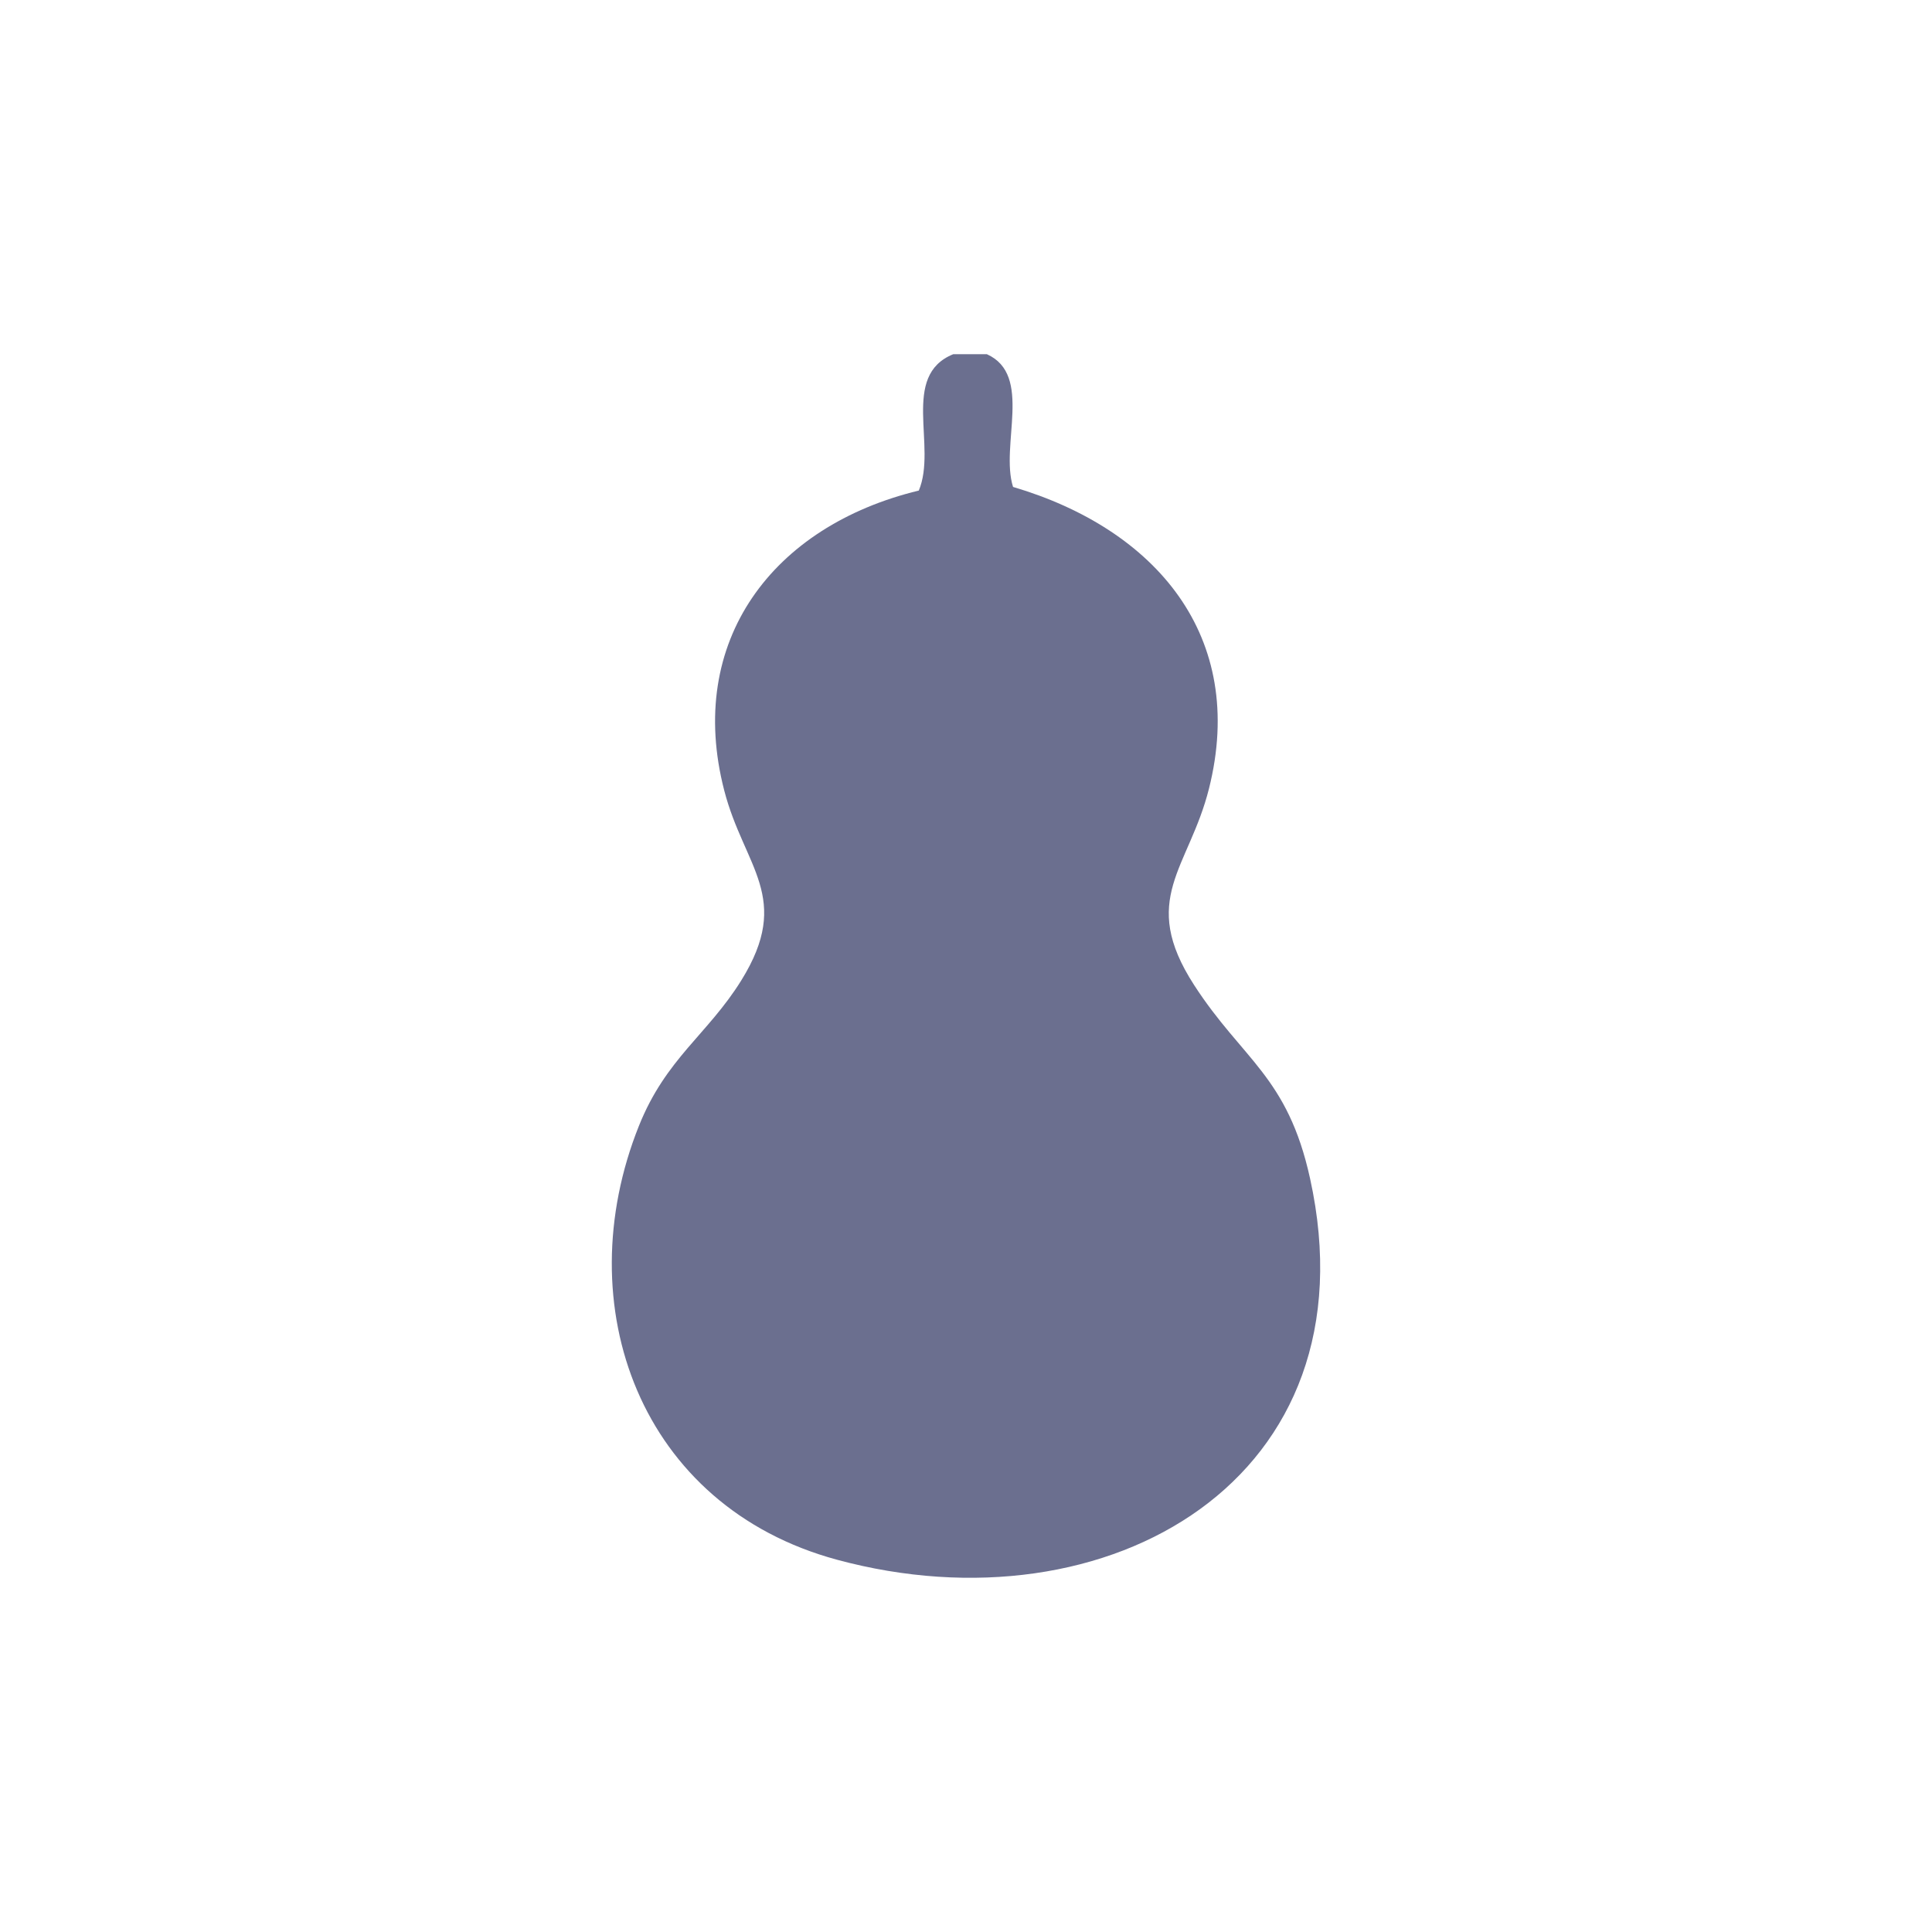 <?xml version="1.0" encoding="UTF-8"?>
<svg width="60px" height="60px" viewBox="0 0 60 60" version="1.1" xmlns="http://www.w3.org/2000/svg" xmlns:xlink="http://www.w3.org/1999/xlink">
    <title>Group</title>
    <defs>
        <rect id="path-1" x="0" y="0" width="60" height="60"></rect>
    </defs>
    <g id="會員介面" stroke="none" stroke-width="1" fill="none" fill-rule="evenodd">
        <g id="2025-首頁調配示意" transform="translate(-800, -1236)">
            <g id="Group" transform="translate(278, 1119)">
                <g id="Group-Copy-12" transform="translate(441, 109)">
                    <g id="Group" transform="translate(69, 26)">
                        <g transform="translate(12, -18)">
                            <mask id="mask-2" fill="white">
                                <use xlink:href="#path-1"></use>
                            </mask>
                            <g id="Rectangle-3"></g>
                            <path d="M30.396,11 C32.044,11.667 30.889,13.864 31.466,15.235 C36.003,16.332 38.711,19.907 37.507,24.553 C36.889,26.938 35.38,27.874 36.98,30.449 C38.022,32.126 39.319,32.87 40.156,34.961 C42.398,40.561 40.115,46.787 34.005,48.439 C25.584,50.716 17.264,45.92 19.315,36.598 C20.014,33.42 21.409,32.919 22.914,30.594 C24.645,27.921 23.077,26.973 22.454,24.491 C21.266,19.757 24.109,16.43 28.539,15.122 C28.946,13.83 27.913,11.645 29.352,11 L30.396,11 Z" id="Fill-1" fill="#6B6F8F" mask="url(#mask-2)" transform="translate(30, 30) scale(-1, 1) translate(-30, -30)"></path>
                        </g>
                    </g>
                </g>
            </g>
        </g>
    </g>
</svg>